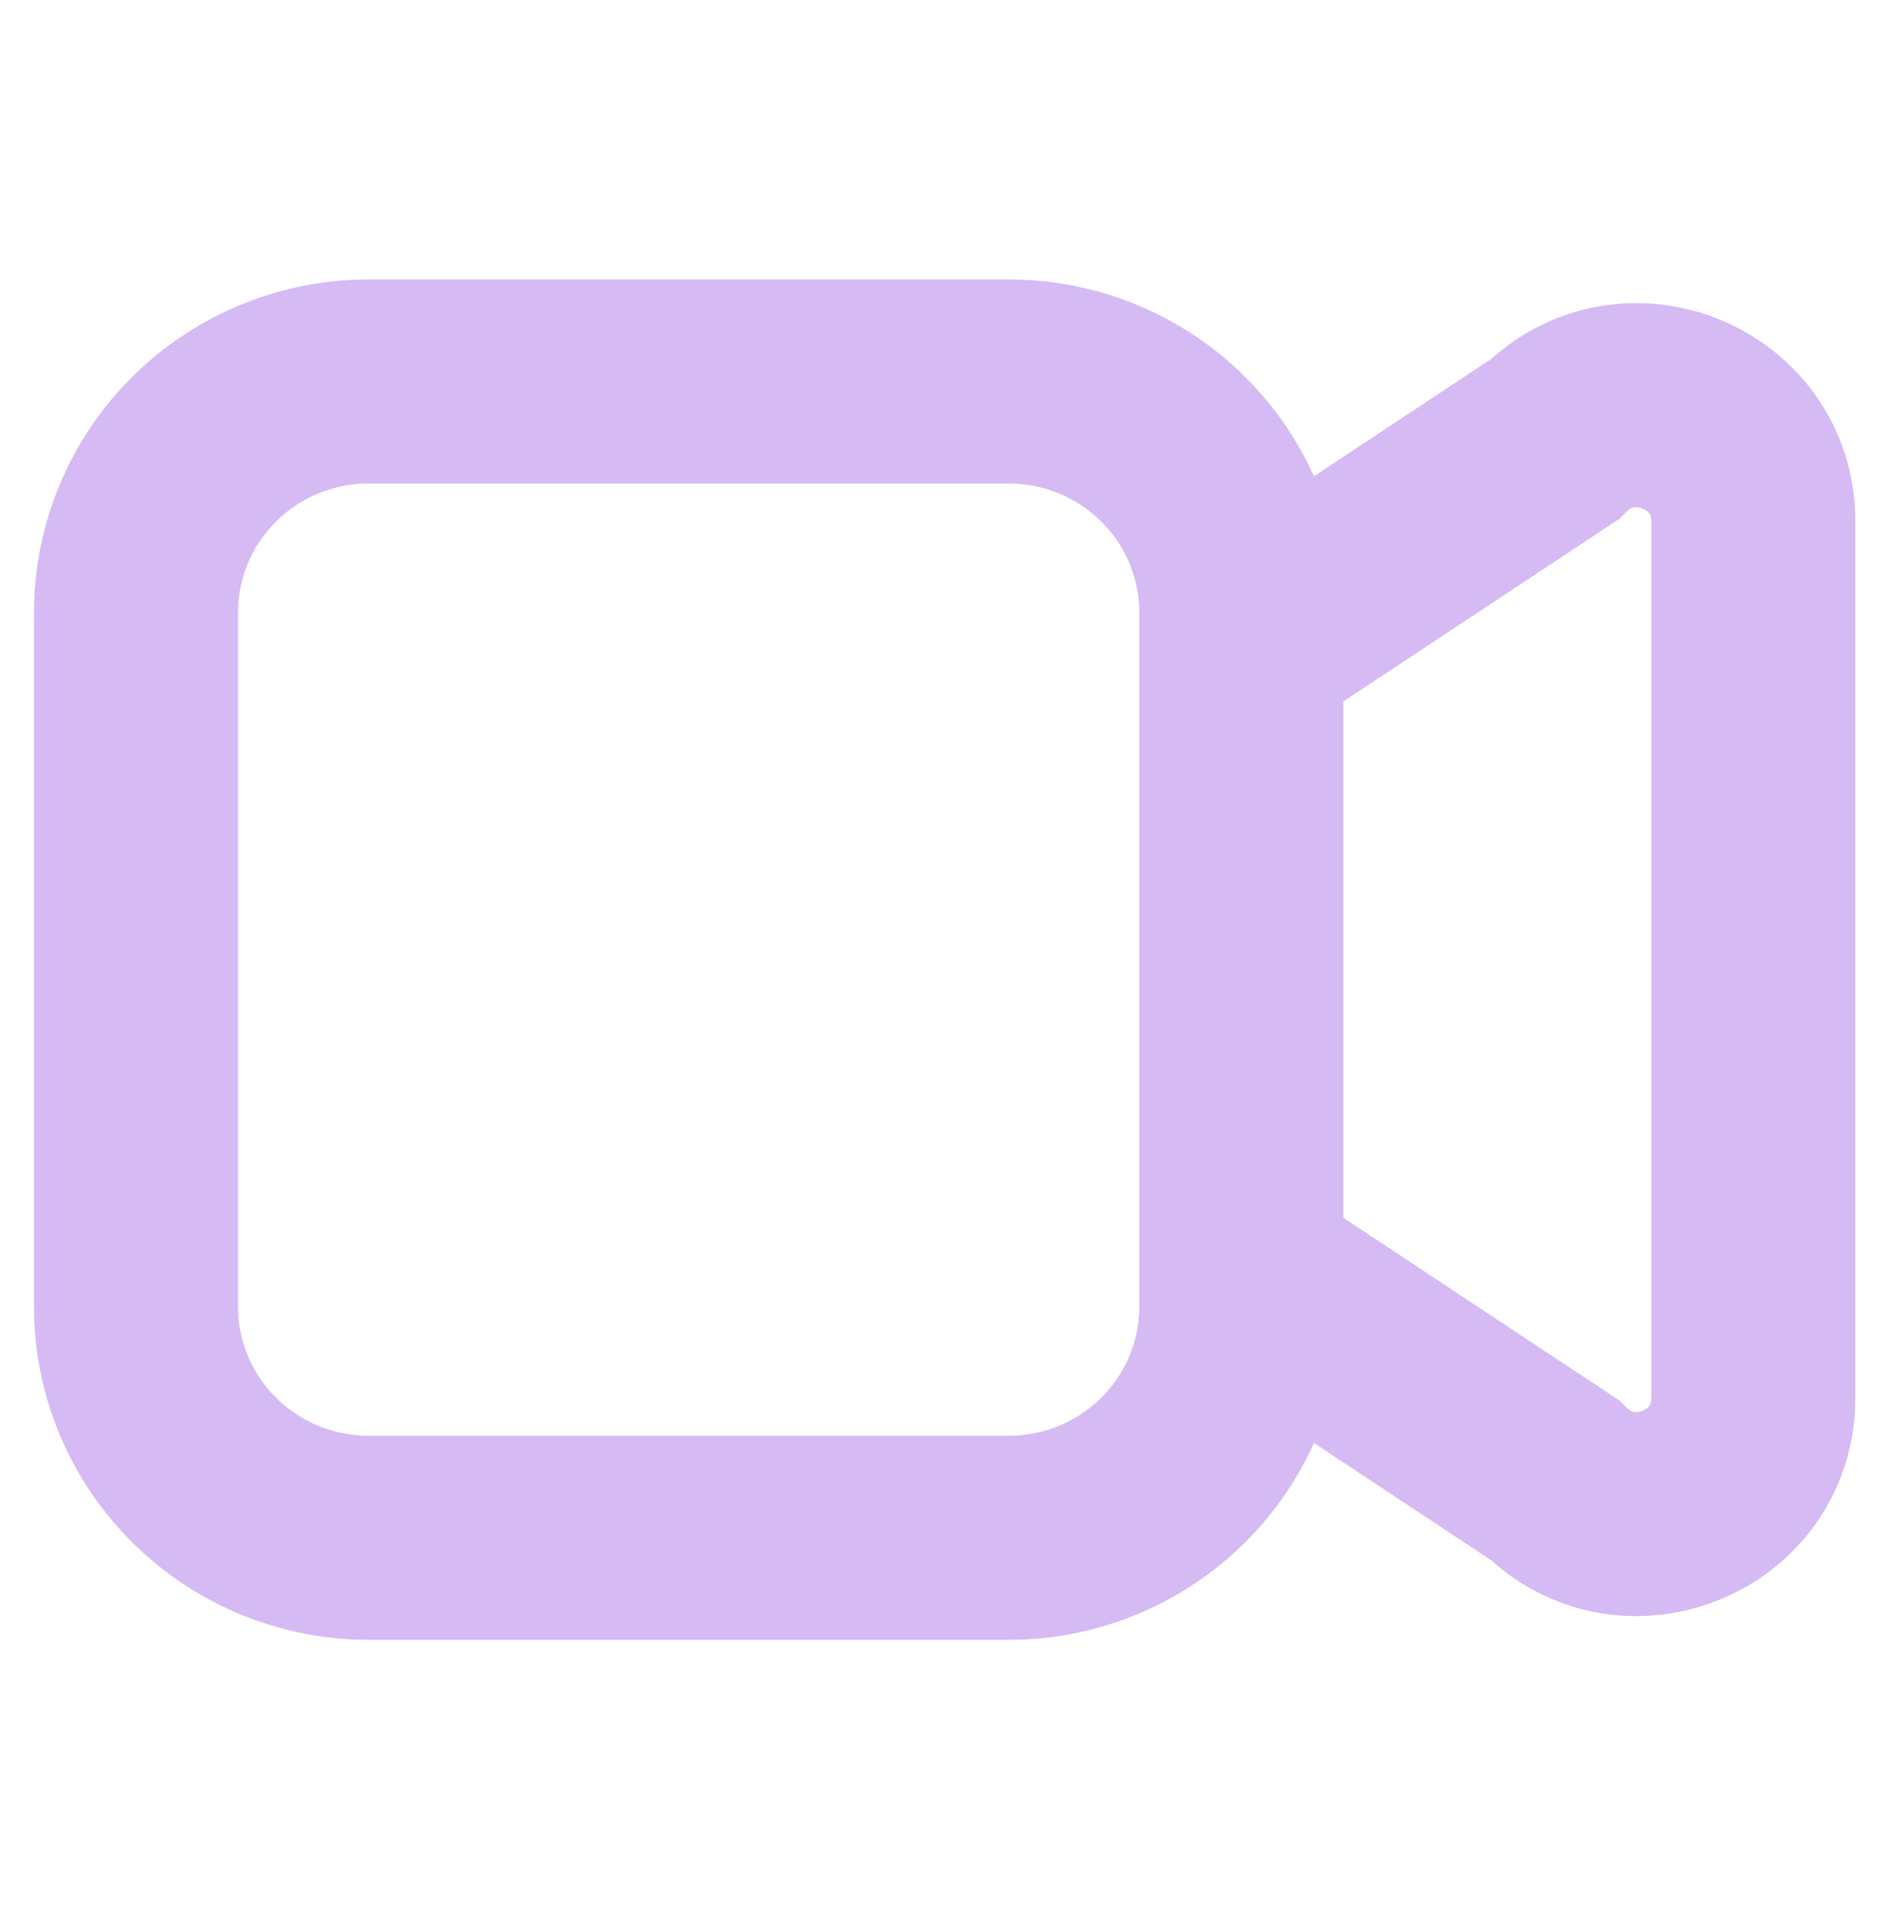<svg xmlns="http://www.w3.org/2000/svg" width="70" height="71" viewBox="0 0 70 71" fill="none"><path d="M13.555 14.02C11.286 14.02 9.11 14.915 7.506 16.509C5.901 18.103 5 20.265 5 22.52L5 48.02C5 50.274 5.901 52.436 7.506 54.03C9.11 55.624 11.286 56.52 13.555 56.52L37.082 56.52C39.351 56.52 41.527 55.624 43.131 54.03C44.736 52.436 45.637 50.274 45.637 48.02L45.637 22.52C45.637 20.265 44.736 18.103 43.131 16.509C41.527 14.915 39.351 14.02 37.082 14.02L13.555 14.02ZM57.159 54.395L45.637 46.773L45.637 23.766L57.159 16.145C59.851 13.467 64.46 15.363 64.46 19.148L64.46 51.391C64.46 55.176 59.851 57.072 57.159 54.395Z" stroke="#D6BAF3" stroke-width="7.5" stroke-linecap="round"></path></svg>